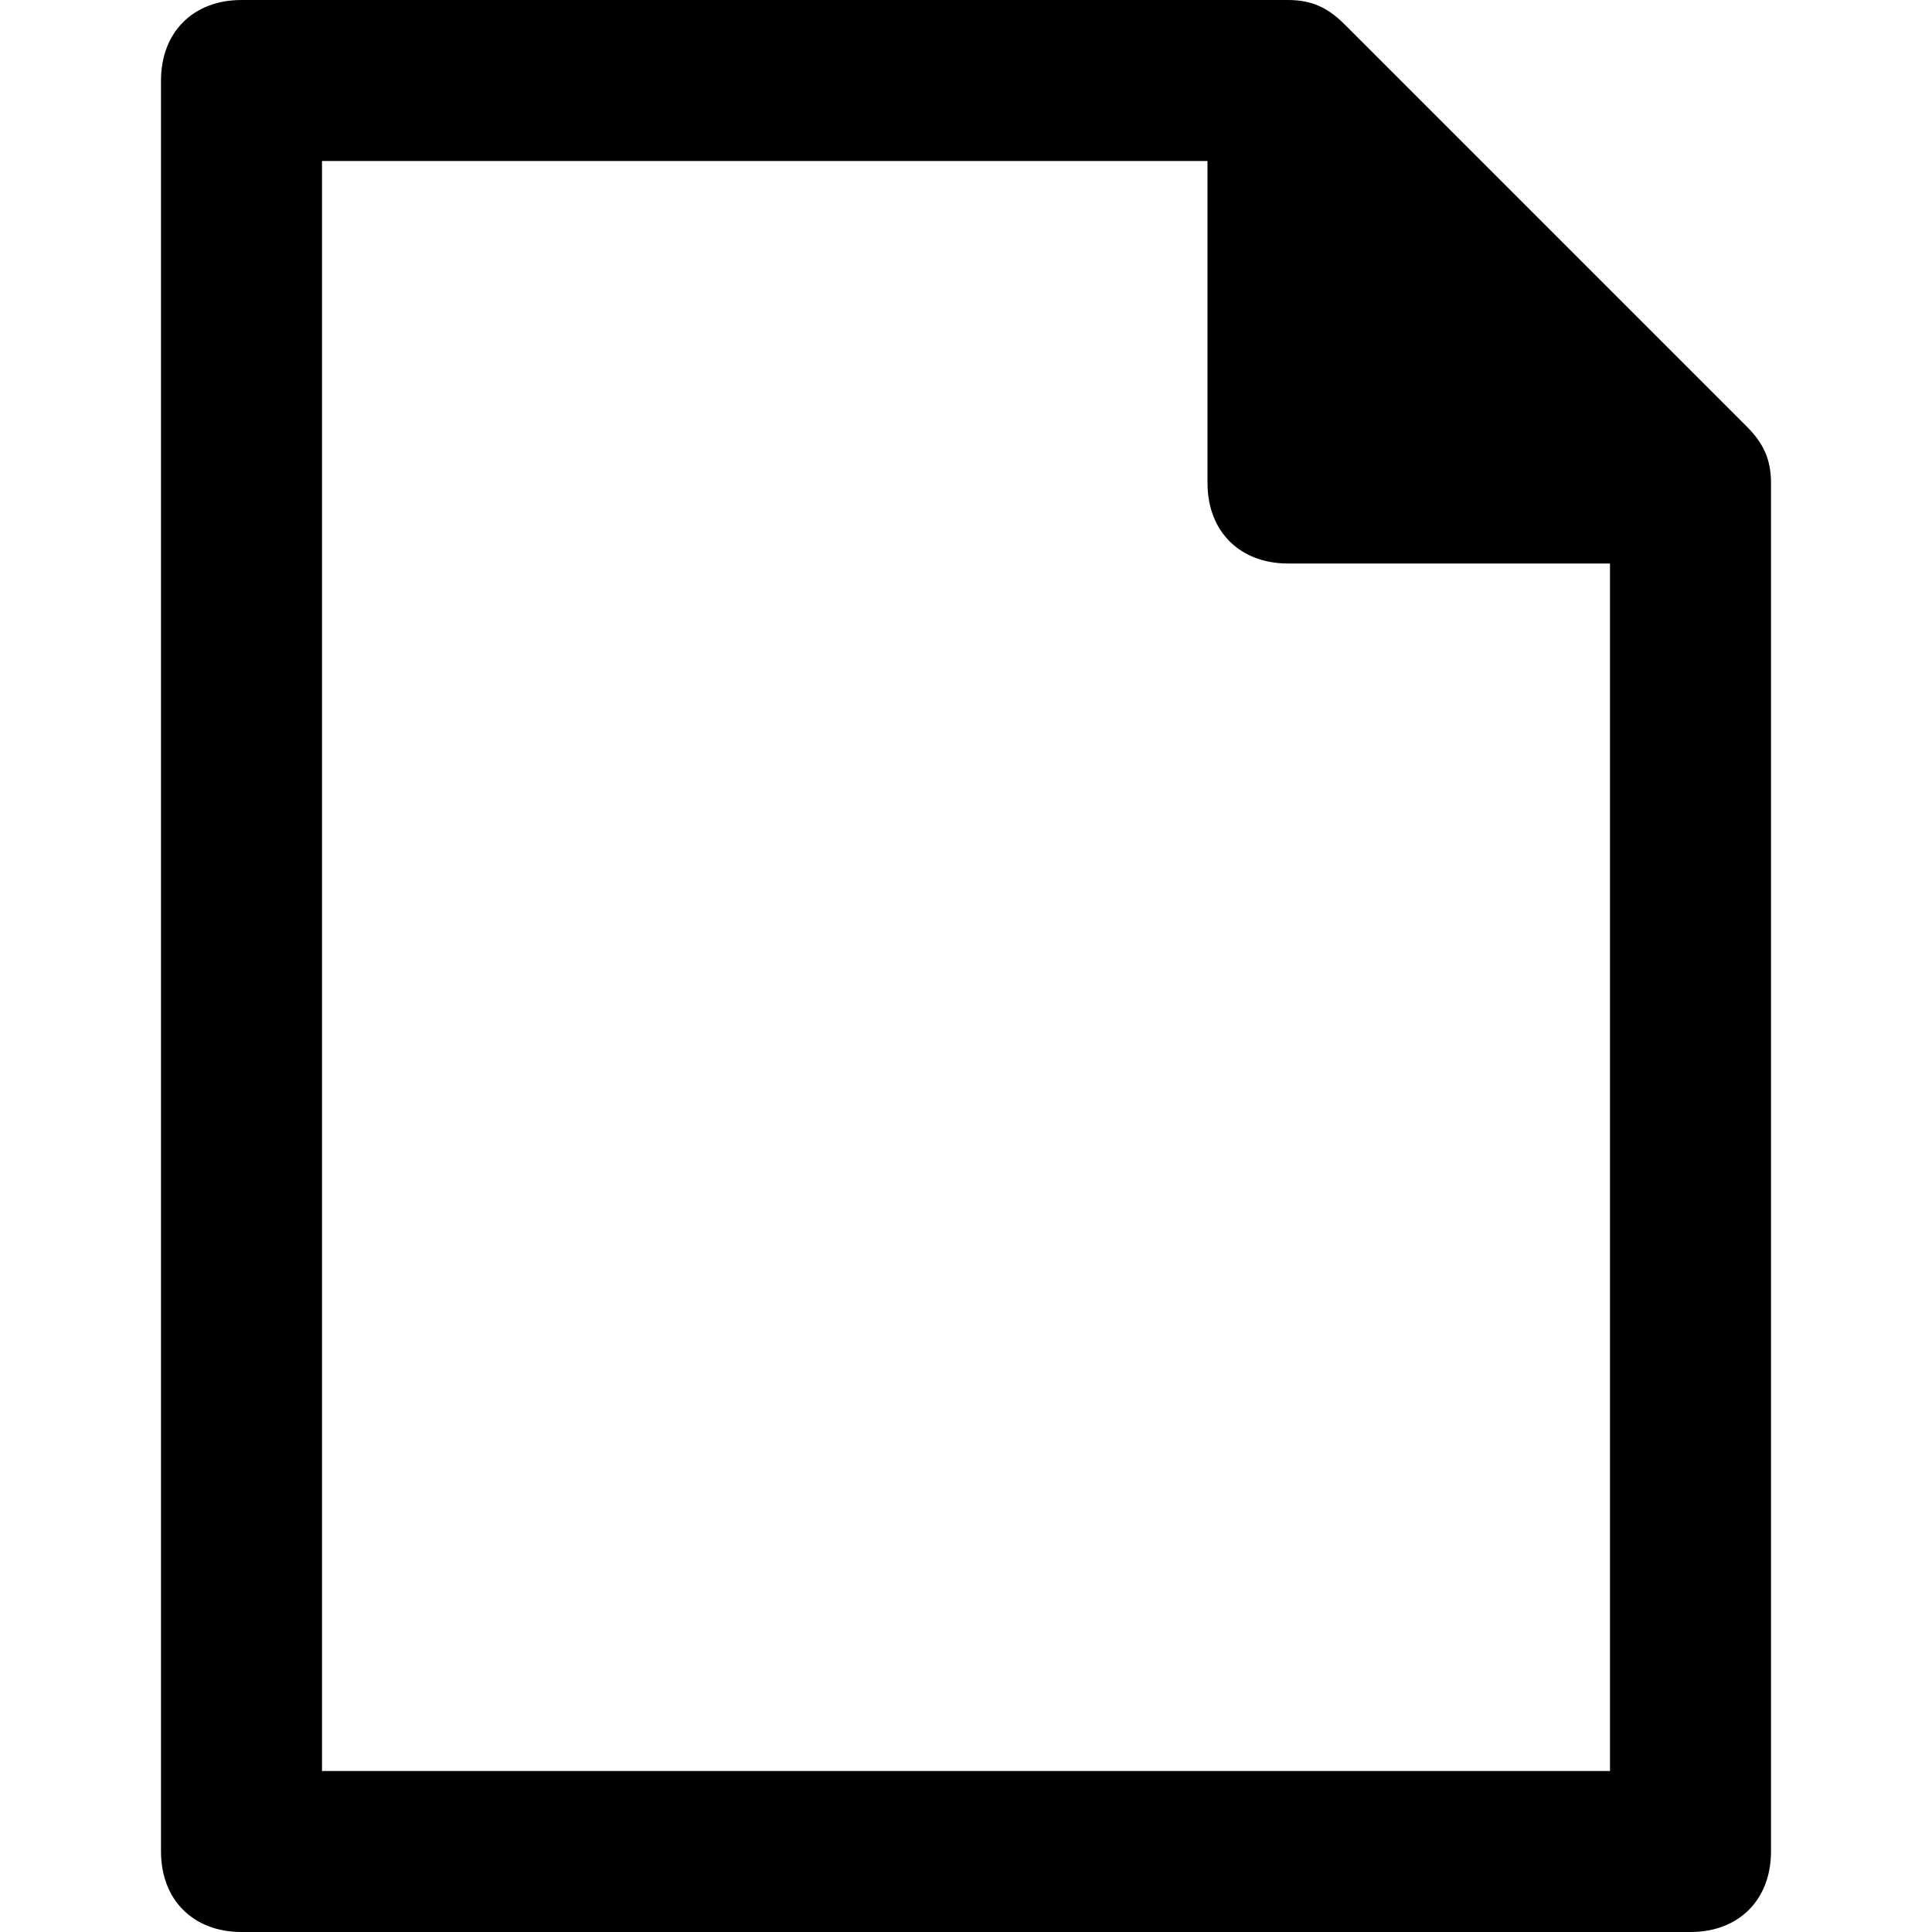 ﻿<?xml version="1.0" encoding="utf-8"?>
<!-- Generator: Adobe Illustrator 22.1.0, SVG Export Plug-In . SVG Version: 6.00 Build 0)  -->
<svg version="1.1" id="Ebene_1" xmlns="http://www.w3.org/2000/svg" xmlns:xlink="http://www.w3.org/1999/xlink" x="0px" y="0px"
	 width="128" height="128" viewBox="0 0 24 24" style="enable-background:new 0 0 24 24;" xml:space="preserve">
<title>Zeichenfläche 2</title>
<g>
	<path d="M21.7,5.3l-5-5C16.5,0.1,16.3,0,16,0H3C2.4,0,2,0.4,2,1v22c0,0.6,0.4,1,1,1h18c0.6,0,1-0.4,1-1V6C22,5.7,21.9,5.5,21.7,5.3
		z M20,22H4V2h11v4c0,0.6,0.4,1,1,1h4V22z"/>
</g>
</svg>